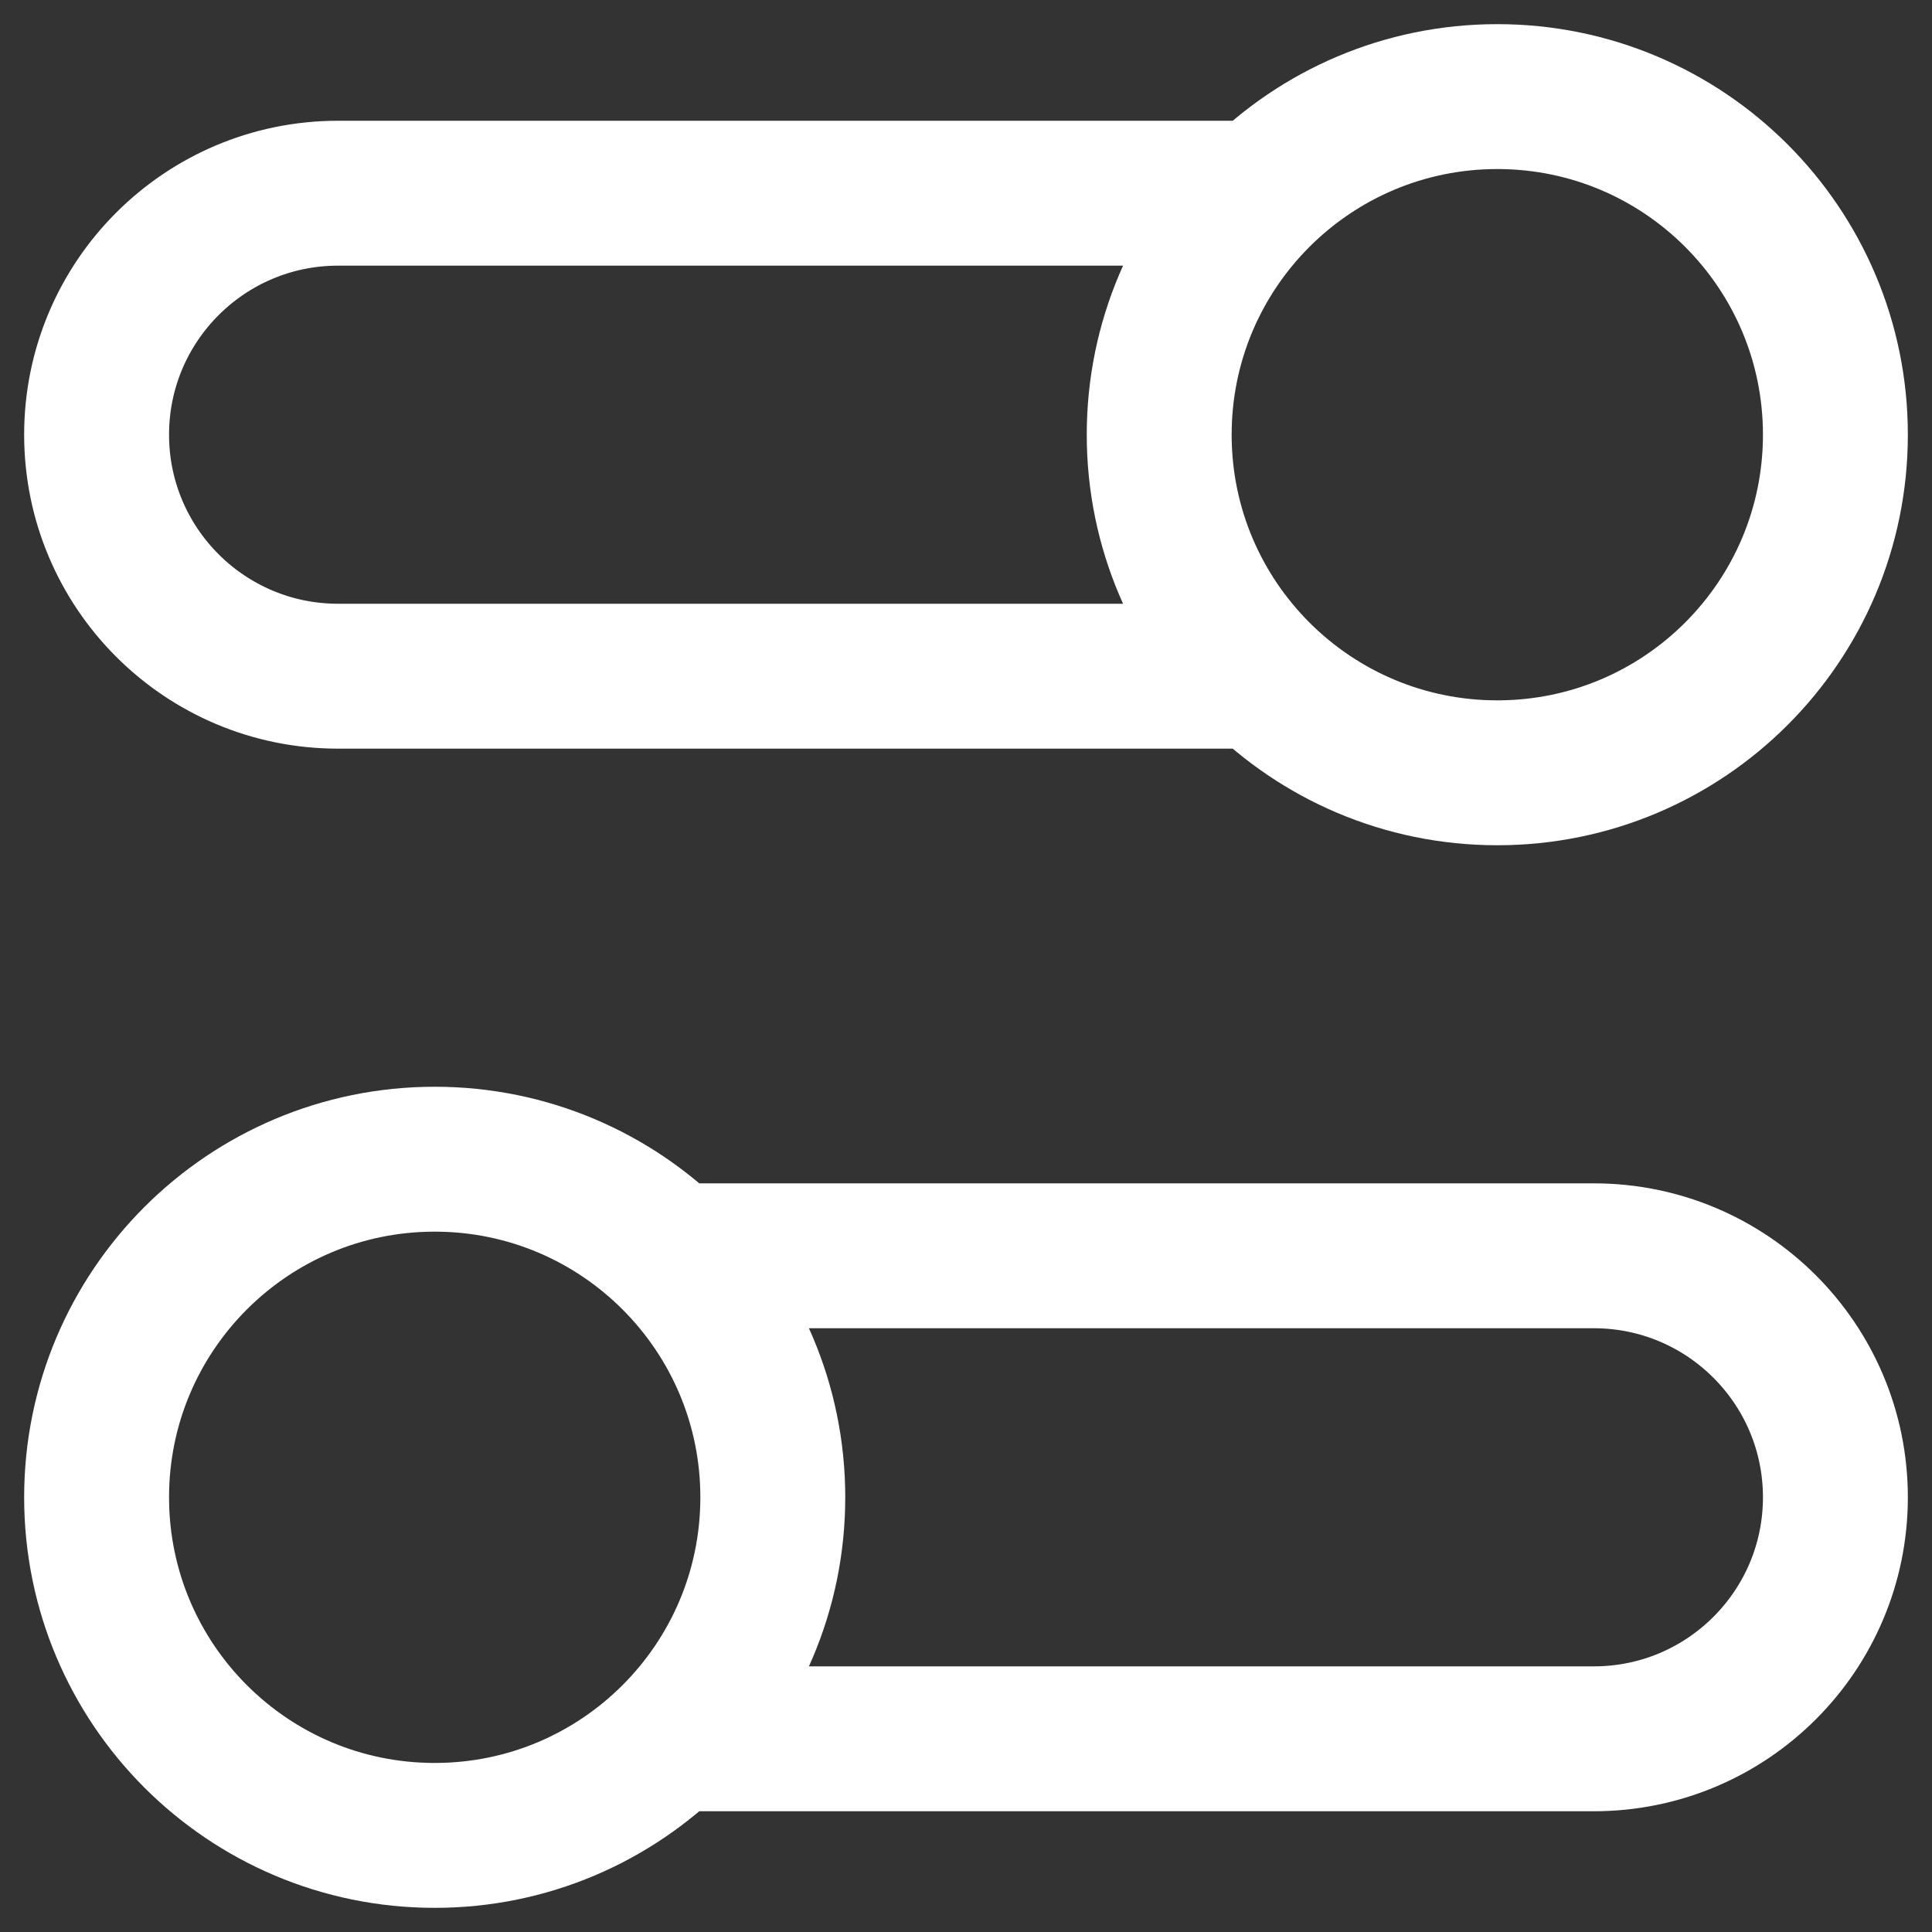 <svg width="40" height="40" viewBox="0 0 40 40" fill="none" xmlns="http://www.w3.org/2000/svg">
<rect x="0" y="0" width="40" height="40" fill="#333333" stroke="none"/>
<path d="M26.101 14H7C4.239 14 2 11.761 2 9C2 6.239 4.239 4 7 4H26.101M13.899 36H33C35.761 36 38 33.761 38 31C38 28.239 35.761 26 33 26H13.899M2 31C2 34.866 5.134 38 9 38C12.866 38 16 34.866 16 31C16 27.134 12.866 24 9 24C5.134 24 2 27.134 2 31ZM38 9C38 12.866 34.866 16 31 16C27.134 16 24 12.866 24 9C24 5.134 27.134 2 31 2C34.866 2 38 5.134 38 9Z" stroke="white" stroke-width="3" stroke-linecap="round" stroke-linejoin="round"/>
</svg>
